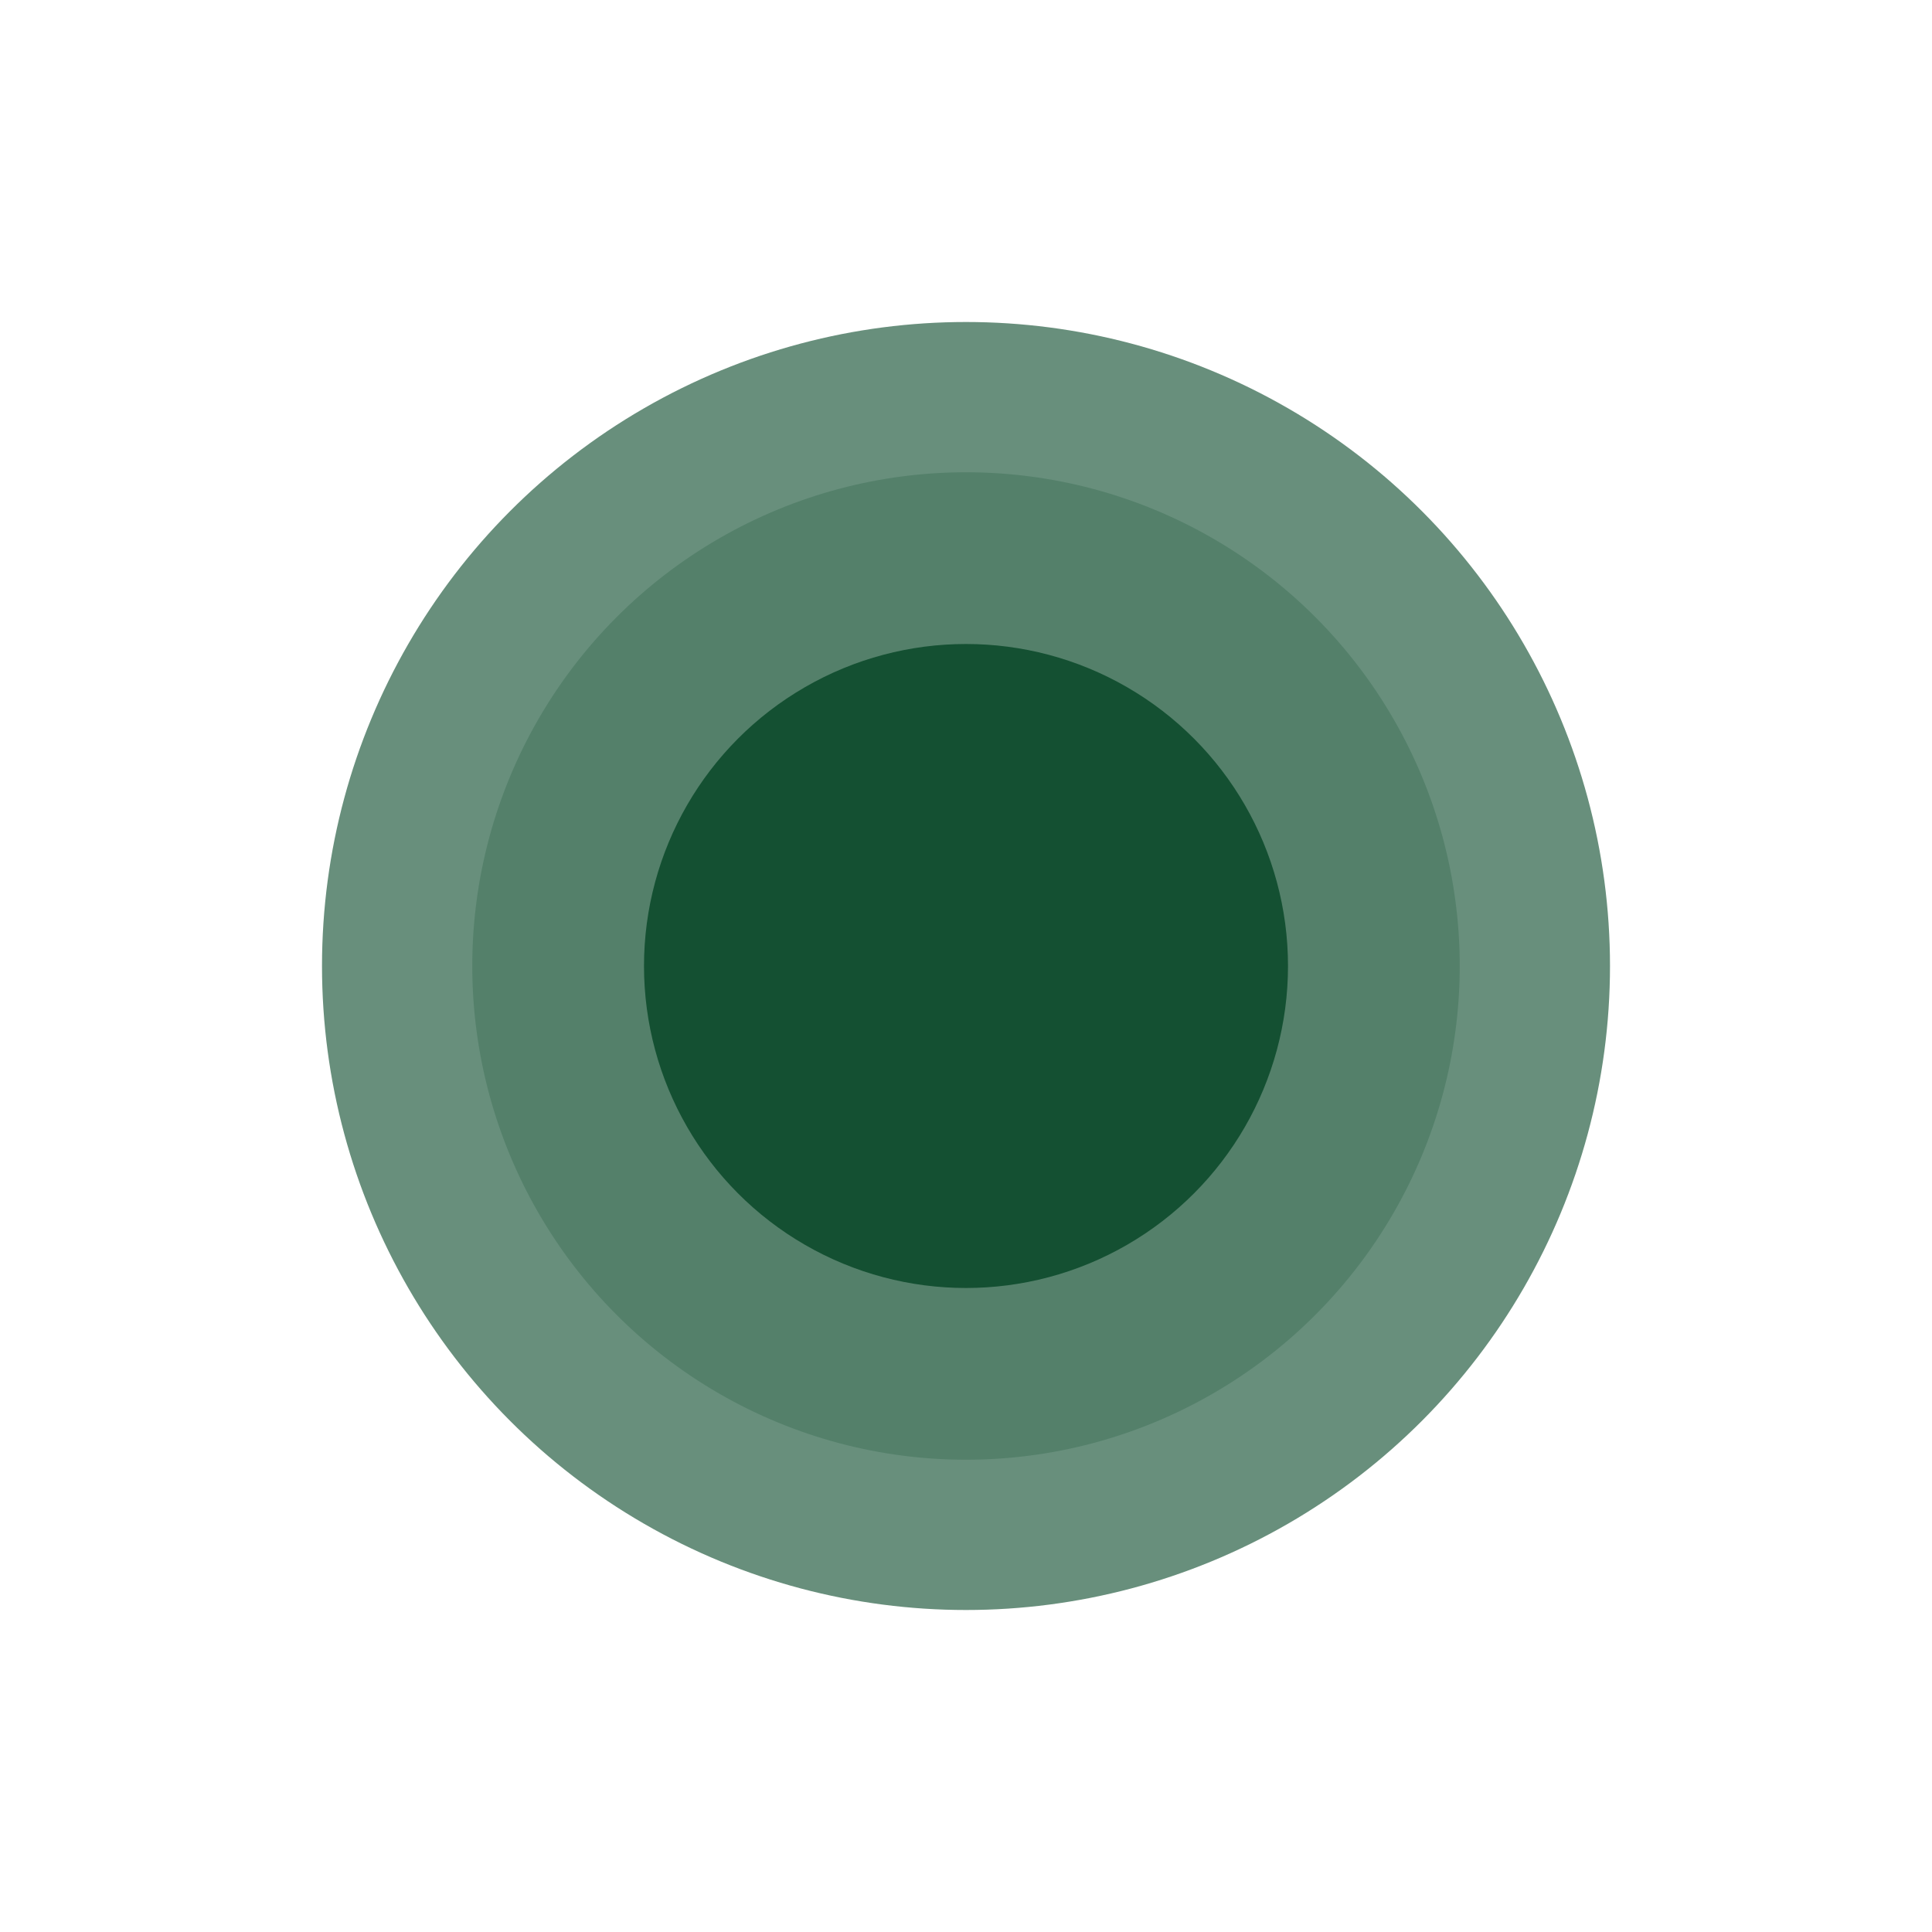 <?xml version="1.0" encoding="UTF-8"?> <svg xmlns="http://www.w3.org/2000/svg" width="450" height="450" viewBox="0 0 450 450" fill="none"> <g opacity="0.6" filter="url(#filter0_f_597_12)"> <circle cx="225" cy="225" r="150" fill="#044424"></circle> </g> <g opacity="0.2" filter="url(#filter1_f_597_12)"> <circle cx="225" cy="225" r="115" fill="#044424"></circle> </g> <g opacity="0.8" filter="url(#filter2_f_597_12)"> <circle cx="225" cy="225" r="75" fill="#044424"></circle> </g> <defs> <filter id="filter0_f_597_12" x="0" y="0" width="450" height="450" filterUnits="userSpaceOnUse" color-interpolation-filters="sRGB"> <feFlood flood-opacity="0" result="BackgroundImageFix"></feFlood> <feBlend mode="normal" in="SourceGraphic" in2="BackgroundImageFix" result="shape"></feBlend> <feGaussianBlur stdDeviation="37.5" result="effect1_foregroundBlur_597_12"></feGaussianBlur> </filter> <filter id="filter1_f_597_12" x="50" y="50" width="350" height="350" filterUnits="userSpaceOnUse" color-interpolation-filters="sRGB"> <feFlood flood-opacity="0" result="BackgroundImageFix"></feFlood> <feBlend mode="normal" in="SourceGraphic" in2="BackgroundImageFix" result="shape"></feBlend> <feGaussianBlur stdDeviation="30" result="effect1_foregroundBlur_597_12"></feGaussianBlur> </filter> <filter id="filter2_f_597_12" x="90" y="90" width="270" height="270" filterUnits="userSpaceOnUse" color-interpolation-filters="sRGB"> <feFlood flood-opacity="0" result="BackgroundImageFix"></feFlood> <feBlend mode="normal" in="SourceGraphic" in2="BackgroundImageFix" result="shape"></feBlend> <feGaussianBlur stdDeviation="30" result="effect1_foregroundBlur_597_12"></feGaussianBlur> </filter> </defs> </svg> 
